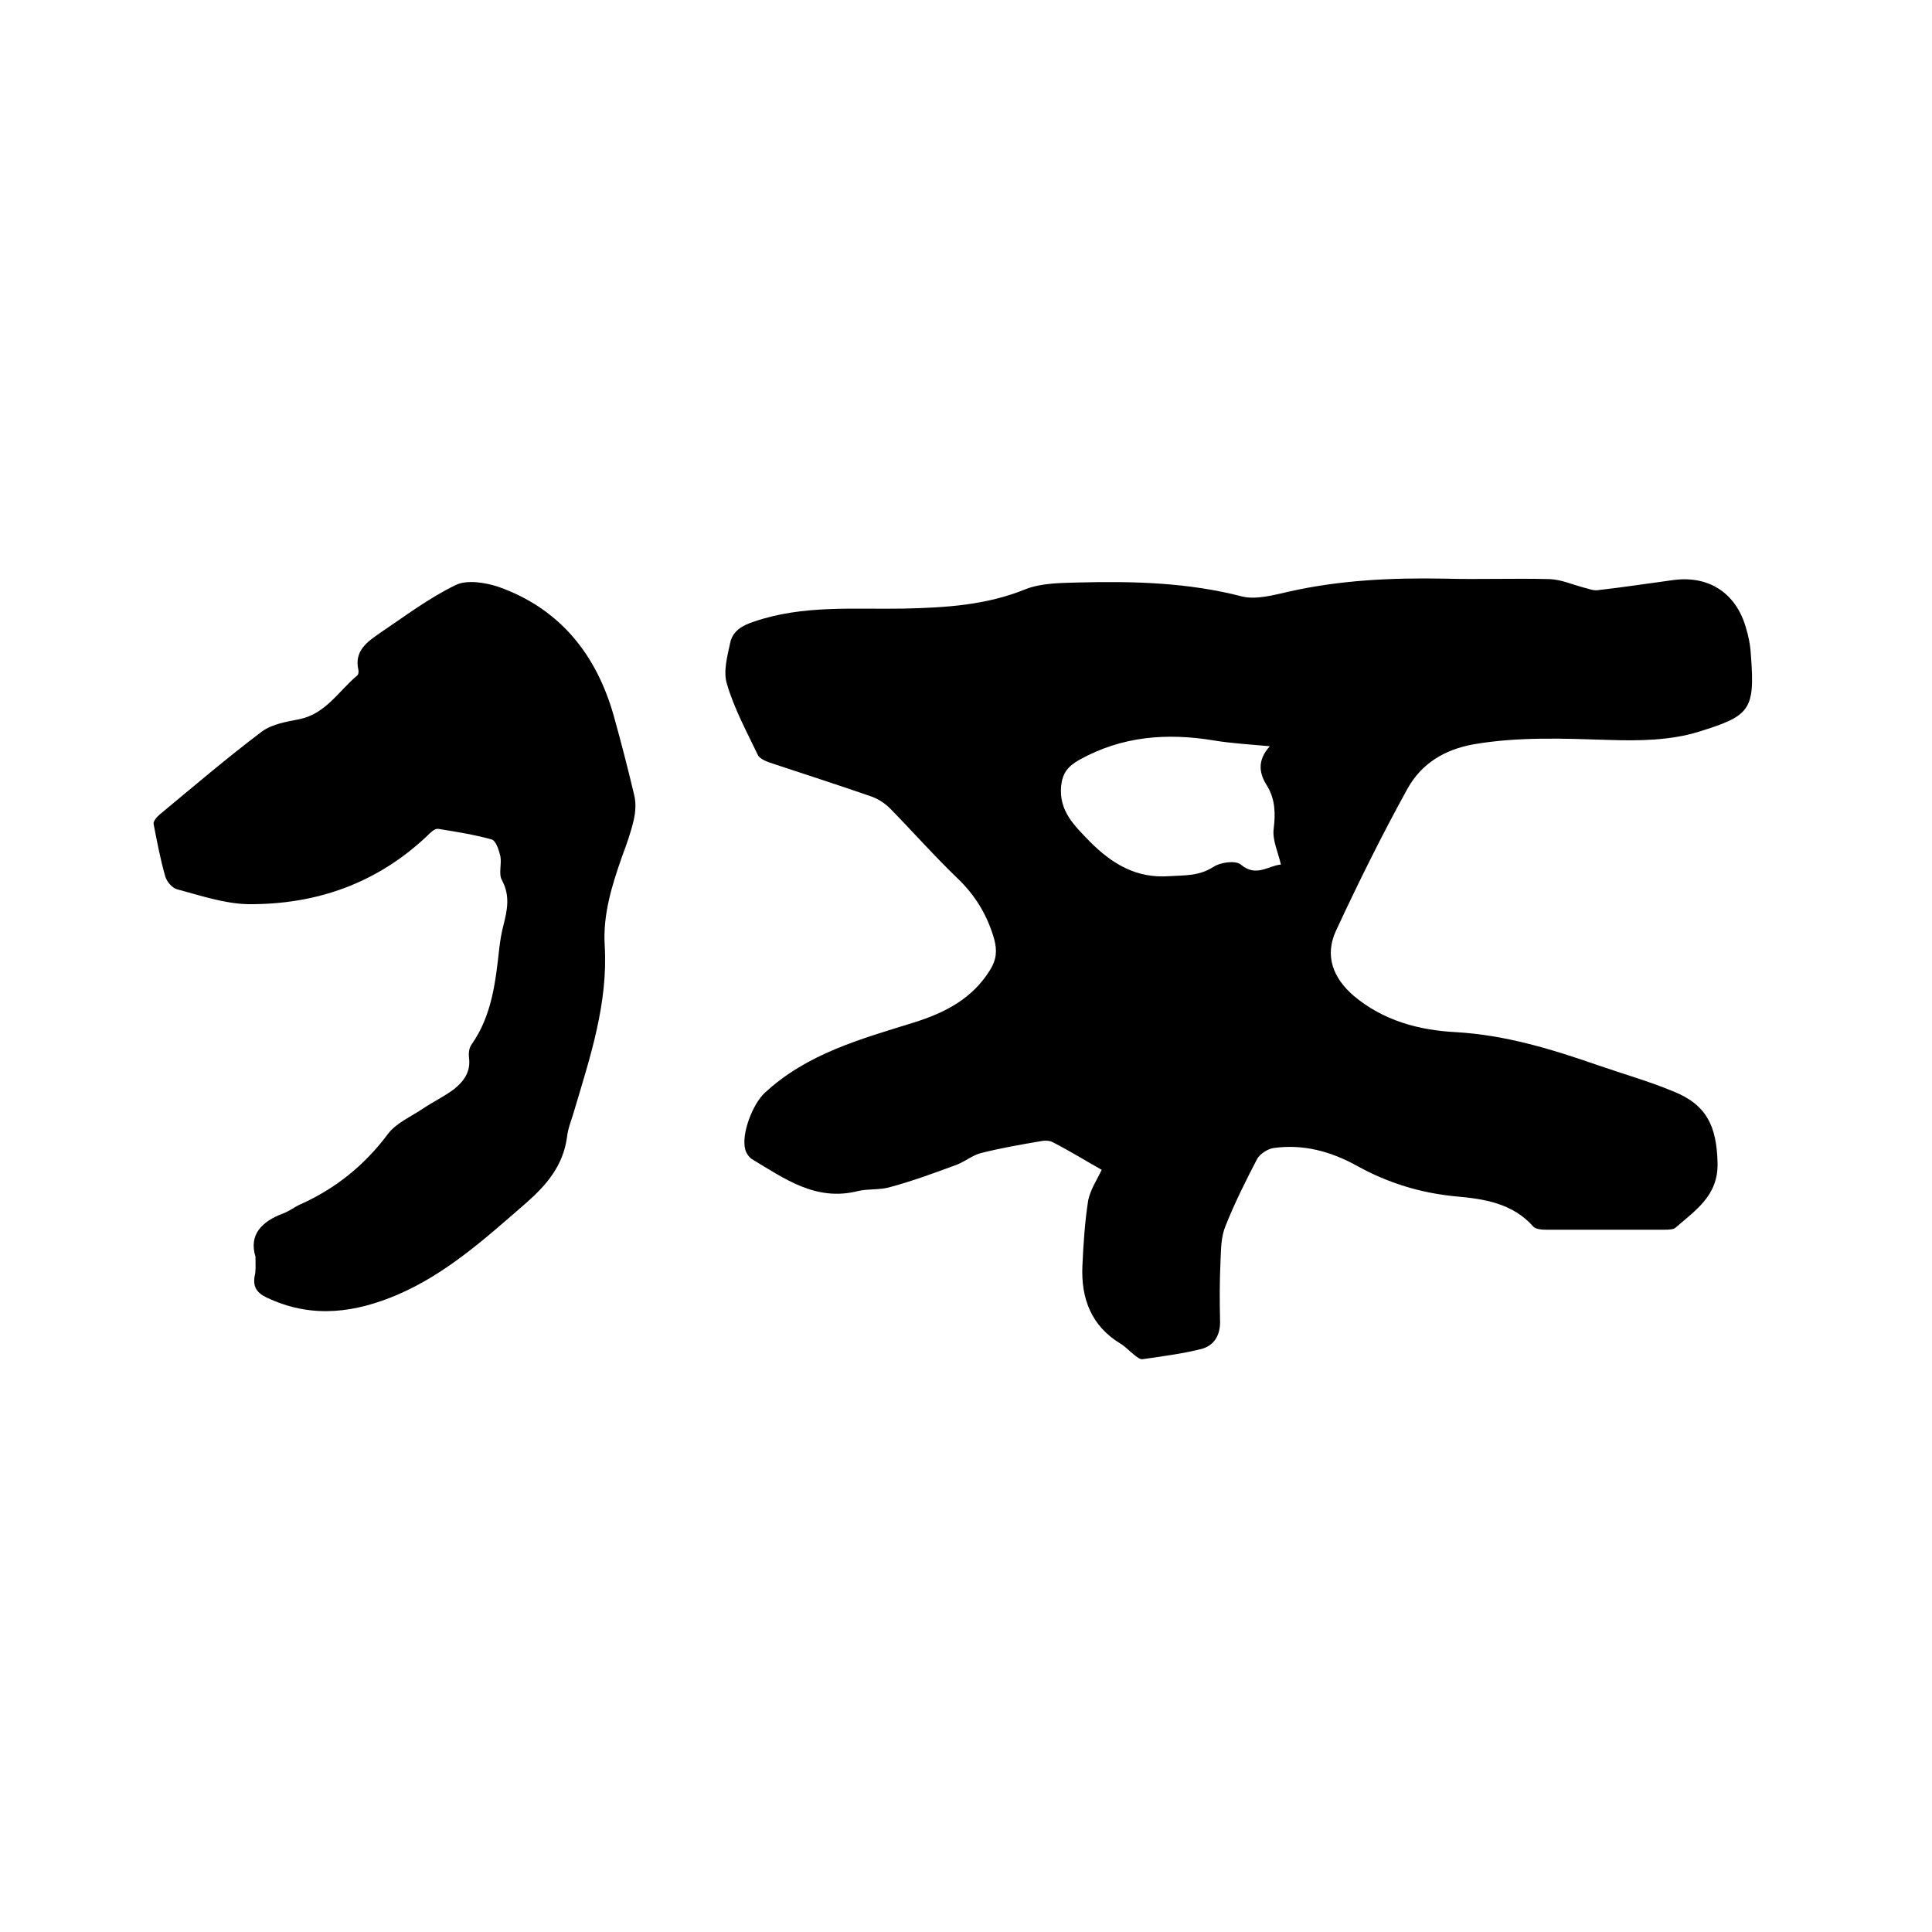 <svg enable-background="new 0 0 400 400" viewBox="0 0 400 400" xmlns="http://www.w3.org/2000/svg"><path d="m228.1 242.2c-3.2-1.8-6.6-3.9-10.1-5.7-.7-.4-1.8-.4-2.7-.2-4.1.7-8.1 1.4-12.1 2.4-1.7.4-3.3 1.7-5 2.4-4.6 1.7-9.2 3.4-14 4.7-2.1.6-4.5.3-6.6.8-8.7 2.2-15.2-2.6-21.9-6.6-.6-.4-1.2-1.2-1.4-2-.9-3.2 1.6-9.5 4-11.7 8.8-8.2 20-11.2 30.9-14.6 6.4-2 12.1-4.9 15.8-10.9 1.3-2.1 1.5-4 .8-6.5-1.4-4.8-3.8-8.8-7.4-12.3-4.9-4.7-9.4-9.8-14.1-14.6-1.1-1.1-2.6-2.1-4.2-2.6-6.9-2.4-13.8-4.6-20.7-6.9-.9-.3-2.2-.9-2.5-1.6-2.3-4.8-4.9-9.6-6.4-14.7-.8-2.6.1-5.8.7-8.6.5-2.3 2.4-3.5 4.9-4.3 10.2-3.5 20.7-2.5 31.1-2.7 8.6-.2 17-.7 25.1-4 3.3-1.3 7.3-1.3 10.9-1.4 11.4-.3 22.8 0 34 2.9 2.9.7 6.5-.3 9.6-1 10.6-2.4 21.3-2.9 32.2-2.7 7.3.2 14.6-.1 21.9.1 2.3.1 4.6 1.1 6.8 1.7 1 .2 2 .7 3 .6 5.3-.6 10.5-1.4 15.7-2.1 7.3-1 12.9 2.6 15 9.6.6 1.9 1 3.9 1.1 5.9.9 11.5-.2 12.6-10.8 15.9-5.8 1.8-12.3 1.9-18.5 1.7-9.4-.3-18.8-.7-28.1.9-6.1 1.1-10.8 4-13.7 9.2-5.3 9.6-10.2 19.5-14.8 29.4-2.4 5.2-.6 9.8 3.7 13.5 6.1 5.1 13.4 7.1 21.2 7.5 10.2.6 19.7 3.5 29.2 6.8 5.2 1.8 10.5 3.3 15.6 5.4 7.1 2.8 9.1 7.3 9.3 14.8.2 6.8-4.5 9.8-8.6 13.4-.5.5-1.6.5-2.4.5-8.2 0-16.3 0-24.5 0-.9 0-2.1-.1-2.6-.6-4.3-4.9-10.3-5.8-16.1-6.3-7.3-.7-14.1-2.8-20.4-6.3-5.4-3-11.2-4.6-17.4-3.7-1.2.2-2.7 1.2-3.3 2.2-2.4 4.6-4.7 9.2-6.6 14-.9 2.2-.9 4.7-1 7.1-.2 4.1-.2 8.3-.1 12.4.1 3-1.2 5.2-3.9 5.9-4 1-8 1.5-12.1 2.1-.6.1-1.3-.5-1.9-1-.9-.7-1.7-1.6-2.7-2.2-6.1-3.7-8.2-9.4-7.9-16.1.2-4.5.5-9.1 1.2-13.6.5-2.3 1.8-4.2 2.8-6.3zm34.8-87.7c-4.3-.4-8-.6-11.6-1.2-9.7-1.6-19-.9-27.8 4-2.5 1.4-3.5 2.8-3.8 5.4-.5 5.2 2.7 8.2 6 11.6 4.6 4.6 9.6 7.6 16.4 7.1 3.2-.2 6.1 0 9.1-1.9 1.5-1 4.6-1.4 5.7-.5 3.2 2.7 5.7.2 8.3 0-.6-2.6-1.8-5.1-1.5-7.4.4-3.2.3-6.1-1.3-8.8-1.7-2.6-2.2-5.3.5-8.3z"/><path d="m52.9 260.2c-1.4-4.5 1.2-7.3 5.8-9 1.3-.5 2.4-1.4 3.6-1.9 7.3-3.3 13.2-8.1 18-14.5 1.7-2.3 4.8-3.6 7.3-5.3 2.1-1.4 4.4-2.5 6.4-4 2-1.6 3.5-3.6 3.1-6.5-.1-.9 0-2 .5-2.7 4.3-6.1 5-13.1 5.8-20.2.2-1.5.4-2.9.8-4.4.8-3.2 1.5-6.2-.3-9.5-.7-1.3 0-3.3-.3-4.9-.3-1.3-.9-3.2-1.8-3.5-3.6-1-7.4-1.6-11.1-2.2-.7-.1-1.6.8-2.3 1.5-10.4 9.8-22.9 14.2-37 14.1-5-.1-9.9-1.8-14.8-3.1-1-.3-2.1-1.6-2.4-2.7-1-3.5-1.7-7.2-2.4-10.8-.1-.6.7-1.5 1.3-2 7-5.8 13.9-11.7 21.2-17.2 2.1-1.5 5.1-2 7.7-2.5 5.4-1.1 8.1-5.8 11.9-9 .3-.2.4-.8.3-1.2-.9-3.9 1.8-5.8 4.4-7.6 5.2-3.5 10.2-7.3 15.8-10 2.3-1.1 6.1-.5 8.8.4 12.7 4.5 20.3 14 23.9 26.8 1.5 5.4 2.9 10.8 4.2 16.3.4 1.6.3 3.5-.1 5.2-.6 2.6-1.5 5.1-2.4 7.5-2.1 6-4 12-3.6 18.5.7 11.9-3 23-6.3 34.1-.5 1.8-1.3 3.6-1.5 5.5-.8 5.9-4.2 9.9-8.4 13.6-8.3 7.2-16.5 14.7-26.8 19.1-8.5 3.6-17.2 4.9-26.2.9-2.4-1-3.7-2.1-3.3-4.7.3-1.1.2-2.2.2-4.1z"/></svg>